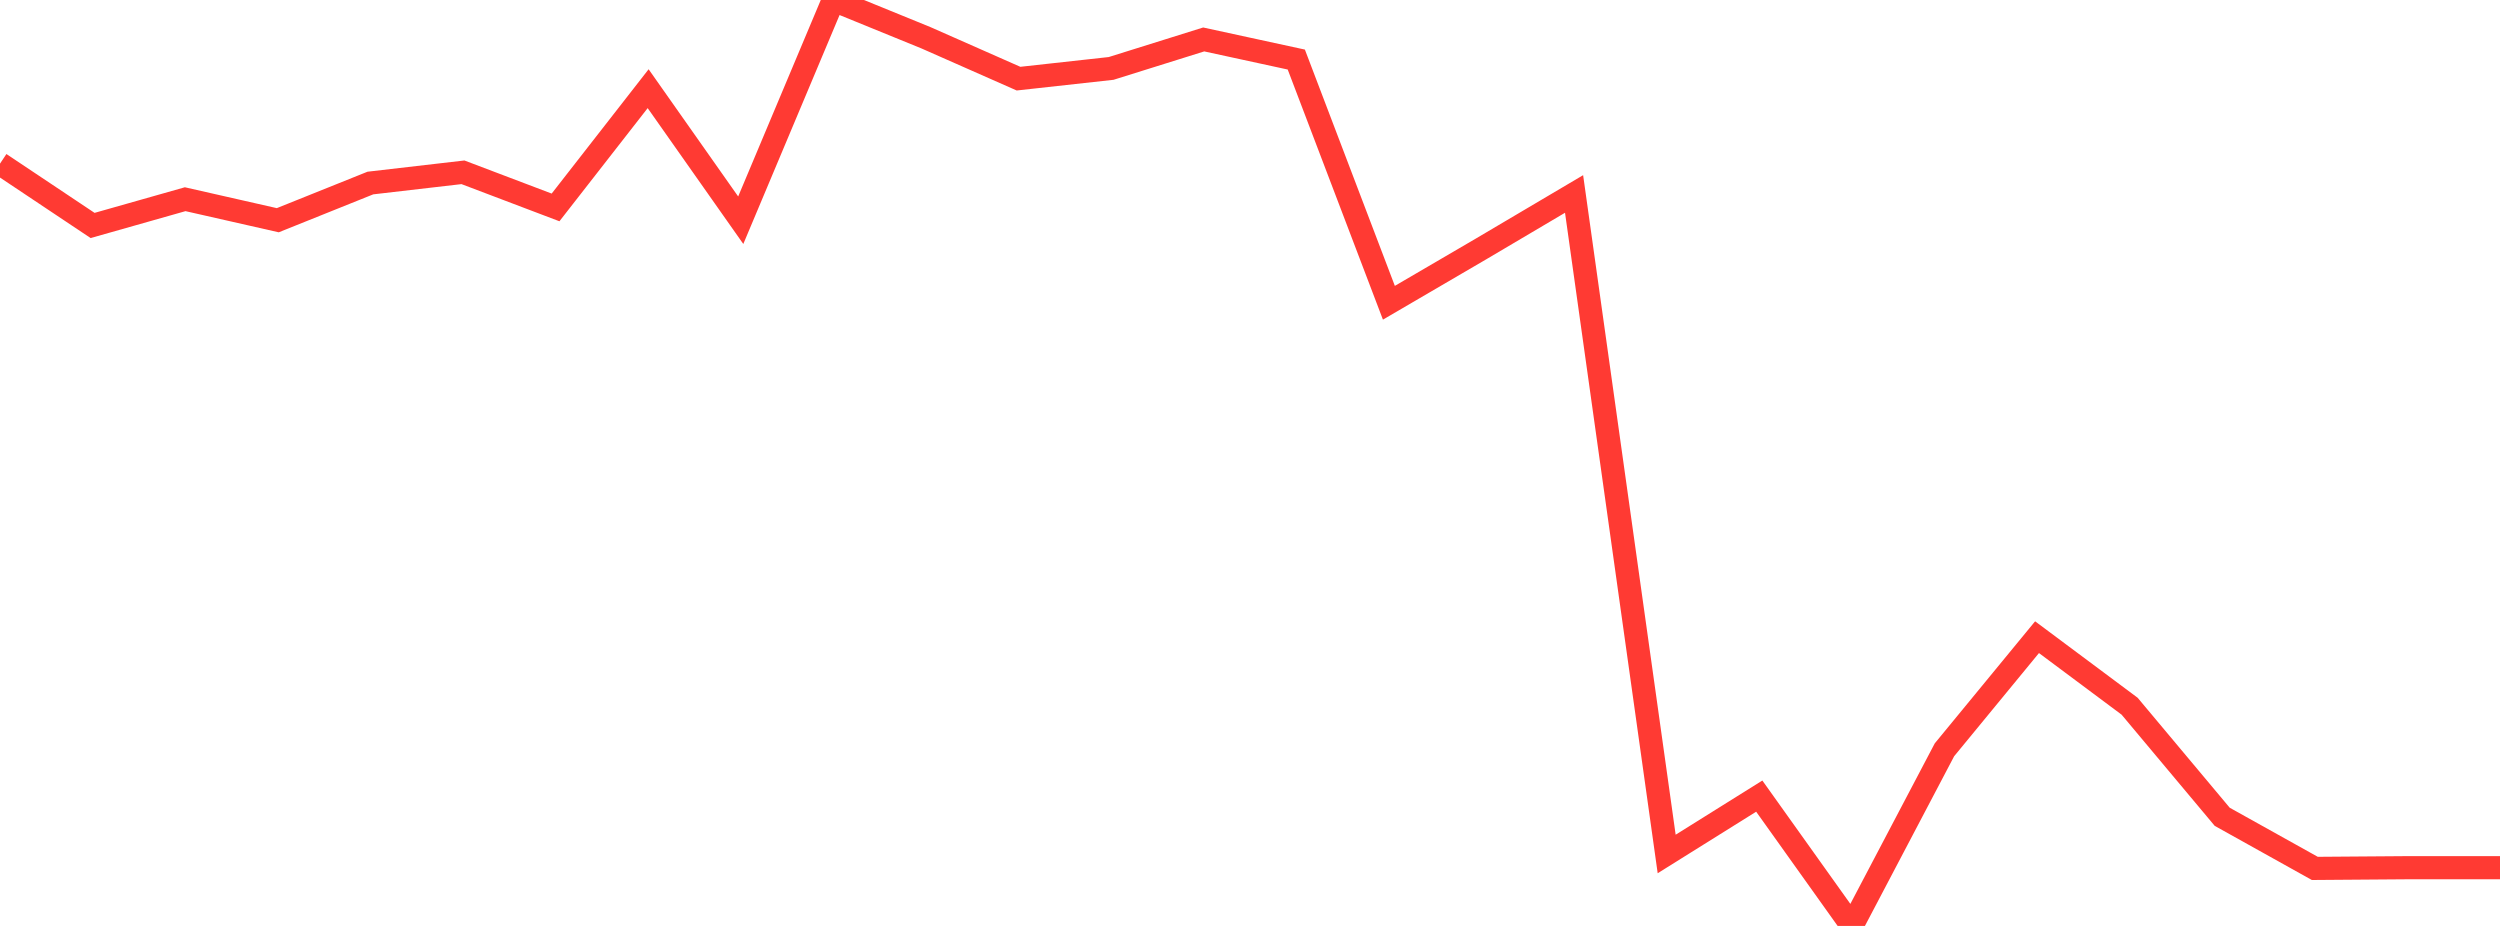 <?xml version="1.0" standalone="no"?>
<!DOCTYPE svg PUBLIC "-//W3C//DTD SVG 1.1//EN" "http://www.w3.org/Graphics/SVG/1.1/DTD/svg11.dtd">

<svg width="135" height="50" viewBox="0 0 135 50" preserveAspectRatio="none" 
  xmlns="http://www.w3.org/2000/svg"
  xmlns:xlink="http://www.w3.org/1999/xlink">


<polyline points="0.0, 8.837 5.0, 12.175 10.0, 10.757 15.0, 11.892 20.0, 9.884 25.0, 9.304 30.0, 11.201 35.0, 4.789 40.0, 11.892 45.0, 0.0 50.0, 2.039 55.0, 4.247 60.0, 3.695 65.0, 2.13 70.0, 3.216 75.0, 16.349 80.0, 13.429 85.0, 10.474 90.0, 46.115 95.0, 42.99 100.0, 50.0 105.0, 40.49 110.0, 34.408 115.0, 38.136 120.0, 44.107 125.0, 46.894 130.0, 46.856 135.0, 46.856" fill="none" stroke="#ff3a33" stroke-width="1.25"/>

</svg>